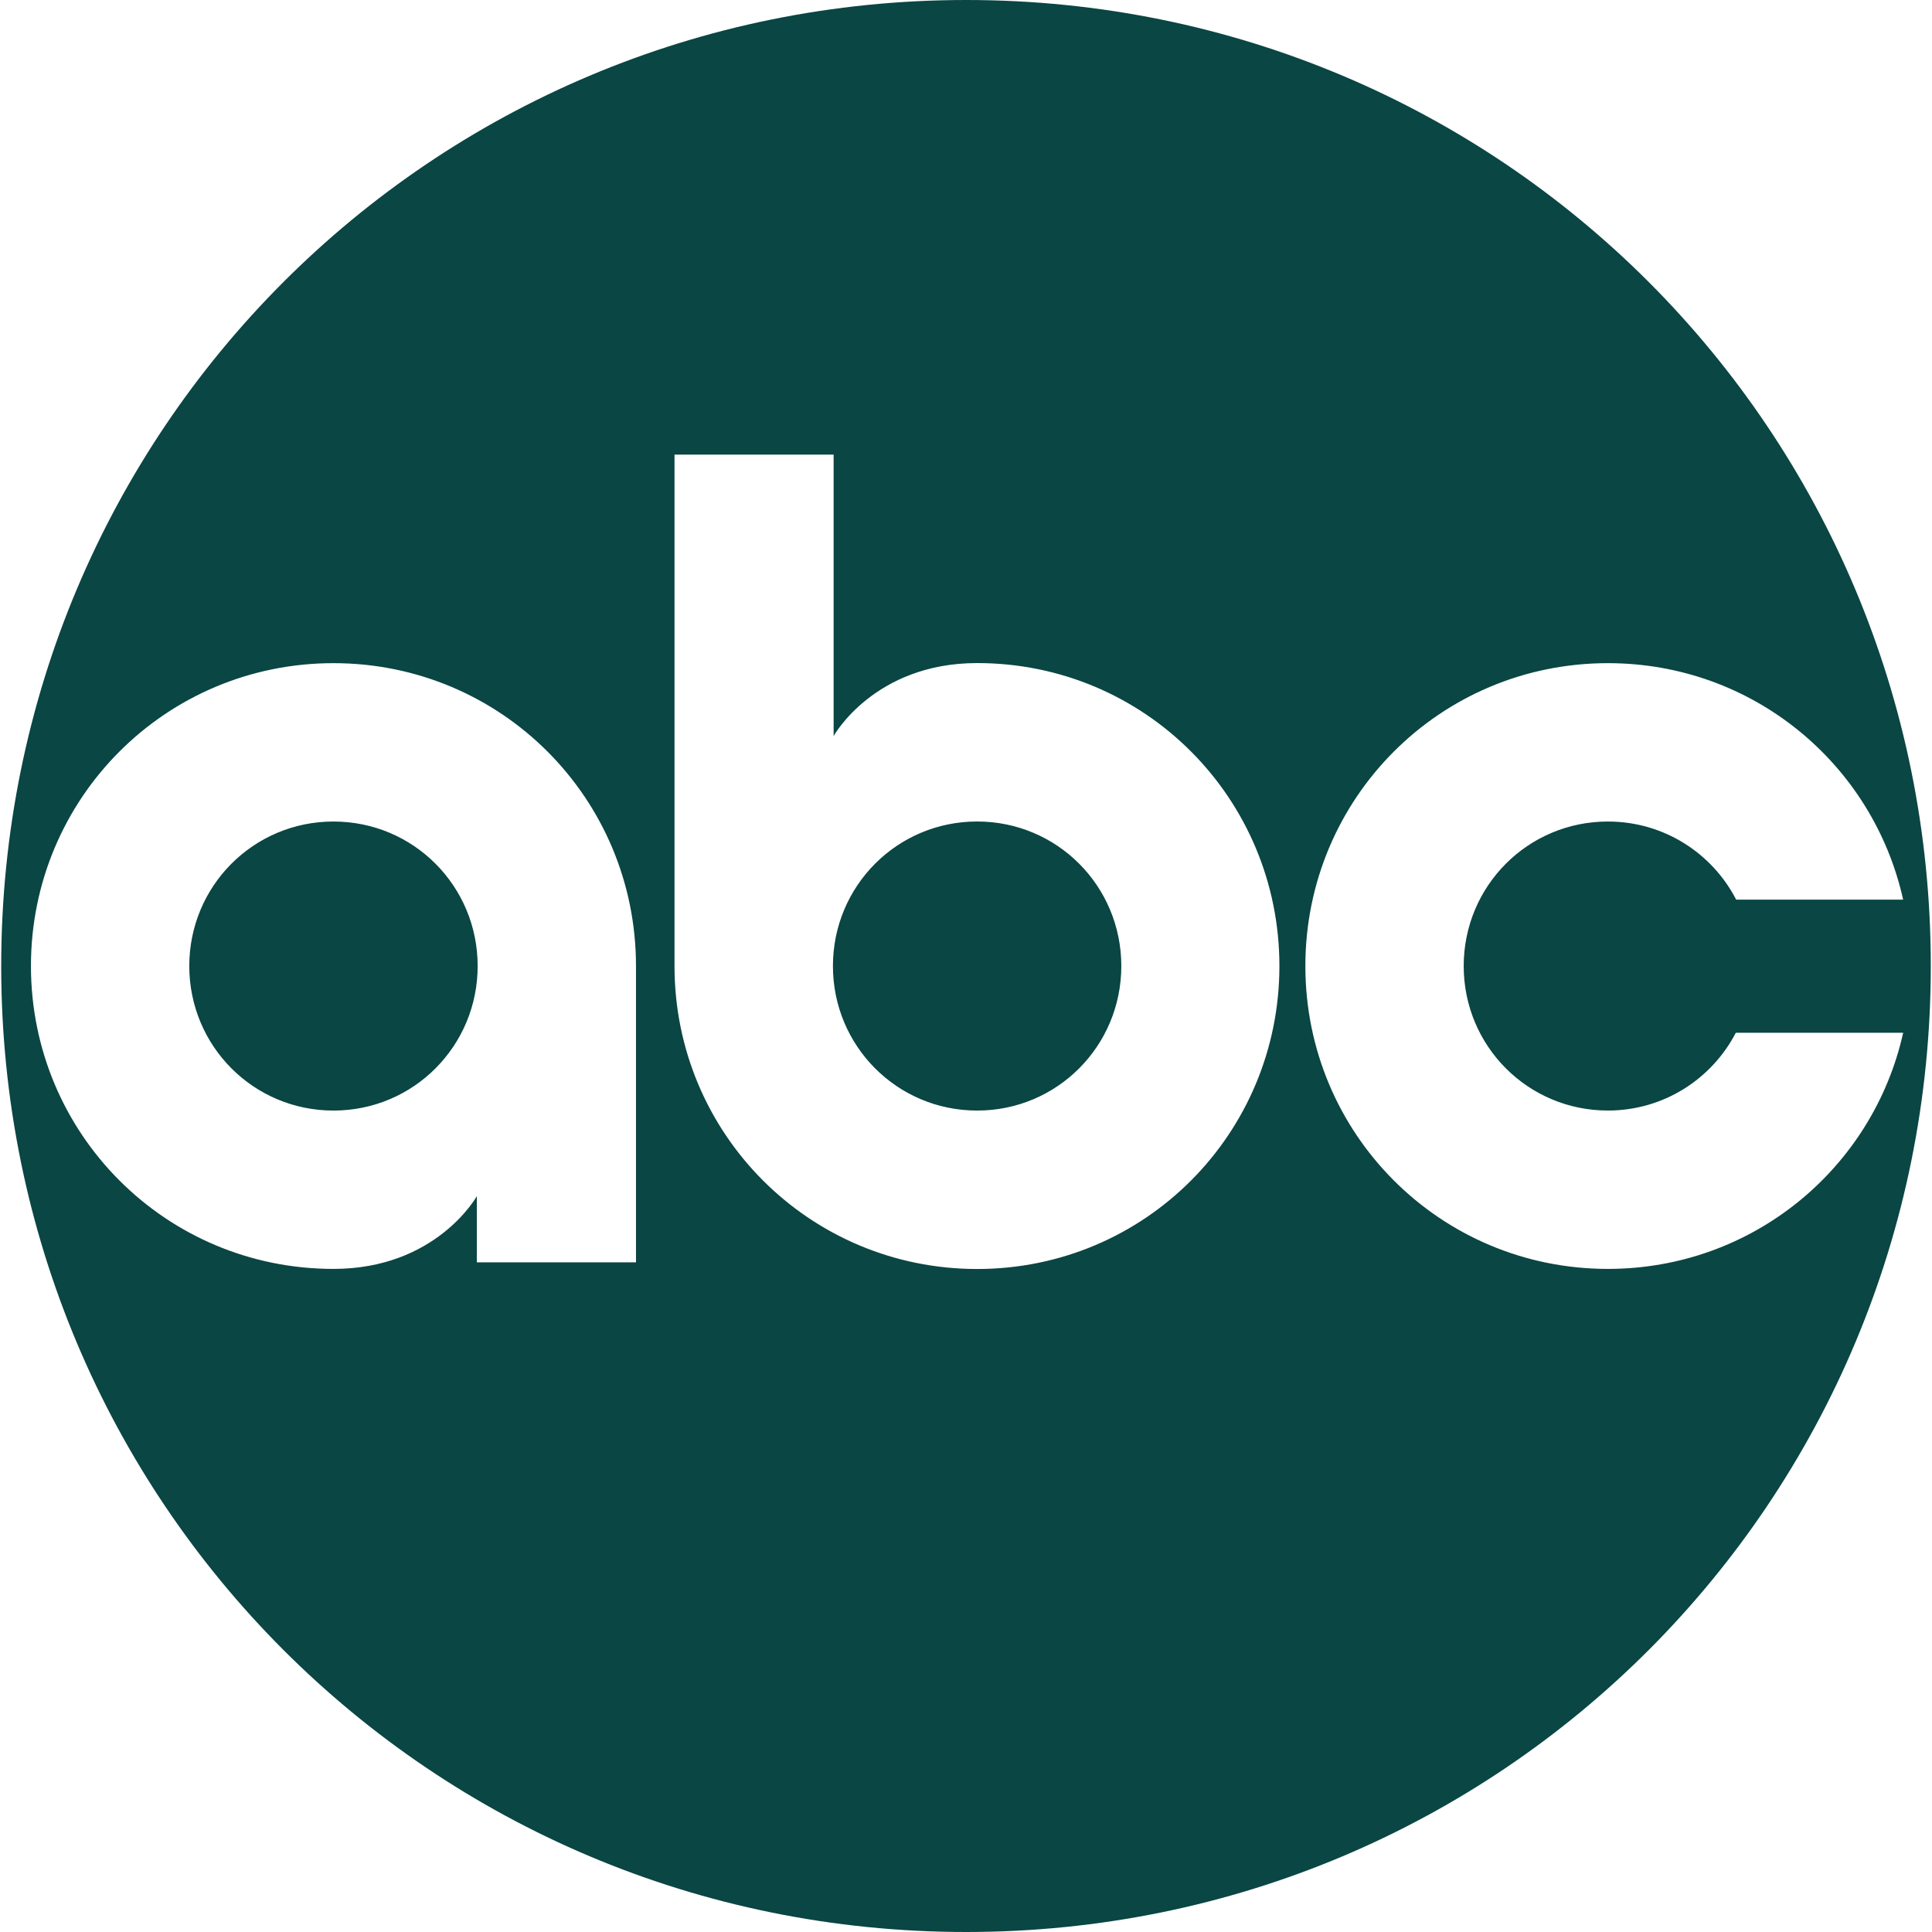 <svg width="64" height="64" viewBox="0 0 64 64" fill="none" xmlns="http://www.w3.org/2000/svg">
<path d="M32.007 0C49.732 0 63.96 14.282 63.96 32C63.96 49.718 49.732 64 32.007 64C14.281 64 0.04 49.718 0.04 32C0.04 14.281 14.28 0 32.007 0ZM22.344 15.059V32.001C22.344 37.554 26.809 42.037 32.369 42.037C37.929 42.037 42.381 37.554 42.382 32.001C42.382 26.448 37.929 21.965 32.369 21.965C28.955 21.965 27.615 24.382 27.615 24.382V15.059H22.344ZM11.047 21.968C5.487 21.968 1.025 26.448 1.025 32.001C1.026 37.554 5.487 42.034 11.047 42.034C14.431 42.034 15.773 39.665 15.796 39.624V41.816H21.068V32.001C21.068 26.448 16.607 21.968 11.047 21.968ZM53.264 21.968C47.703 21.968 43.242 26.448 43.242 32.001C43.242 37.554 47.703 42.034 53.264 42.034C58.062 42.034 62.045 38.696 63.045 34.212H57.501C56.706 35.741 55.113 36.788 53.264 36.788C50.613 36.788 48.487 34.651 48.487 32.001C48.487 29.351 50.613 27.214 53.264 27.214C55.119 27.214 56.72 28.265 57.513 29.802H63.044C62.048 25.312 58.067 21.968 53.264 21.968ZM11.047 27.214C13.697 27.214 15.823 29.351 15.823 32.001C15.823 34.651 13.697 36.789 11.047 36.789C8.396 36.789 6.271 34.651 6.27 32.001C6.271 29.351 8.396 27.214 11.047 27.214ZM32.369 27.213C35.02 27.213 37.145 29.351 37.145 32.001C37.145 34.65 35.02 36.789 32.369 36.789C29.718 36.789 27.592 34.651 27.592 32.001C27.592 29.351 29.718 27.213 32.369 27.213Z" fill="#0A4643"/>
</svg>
